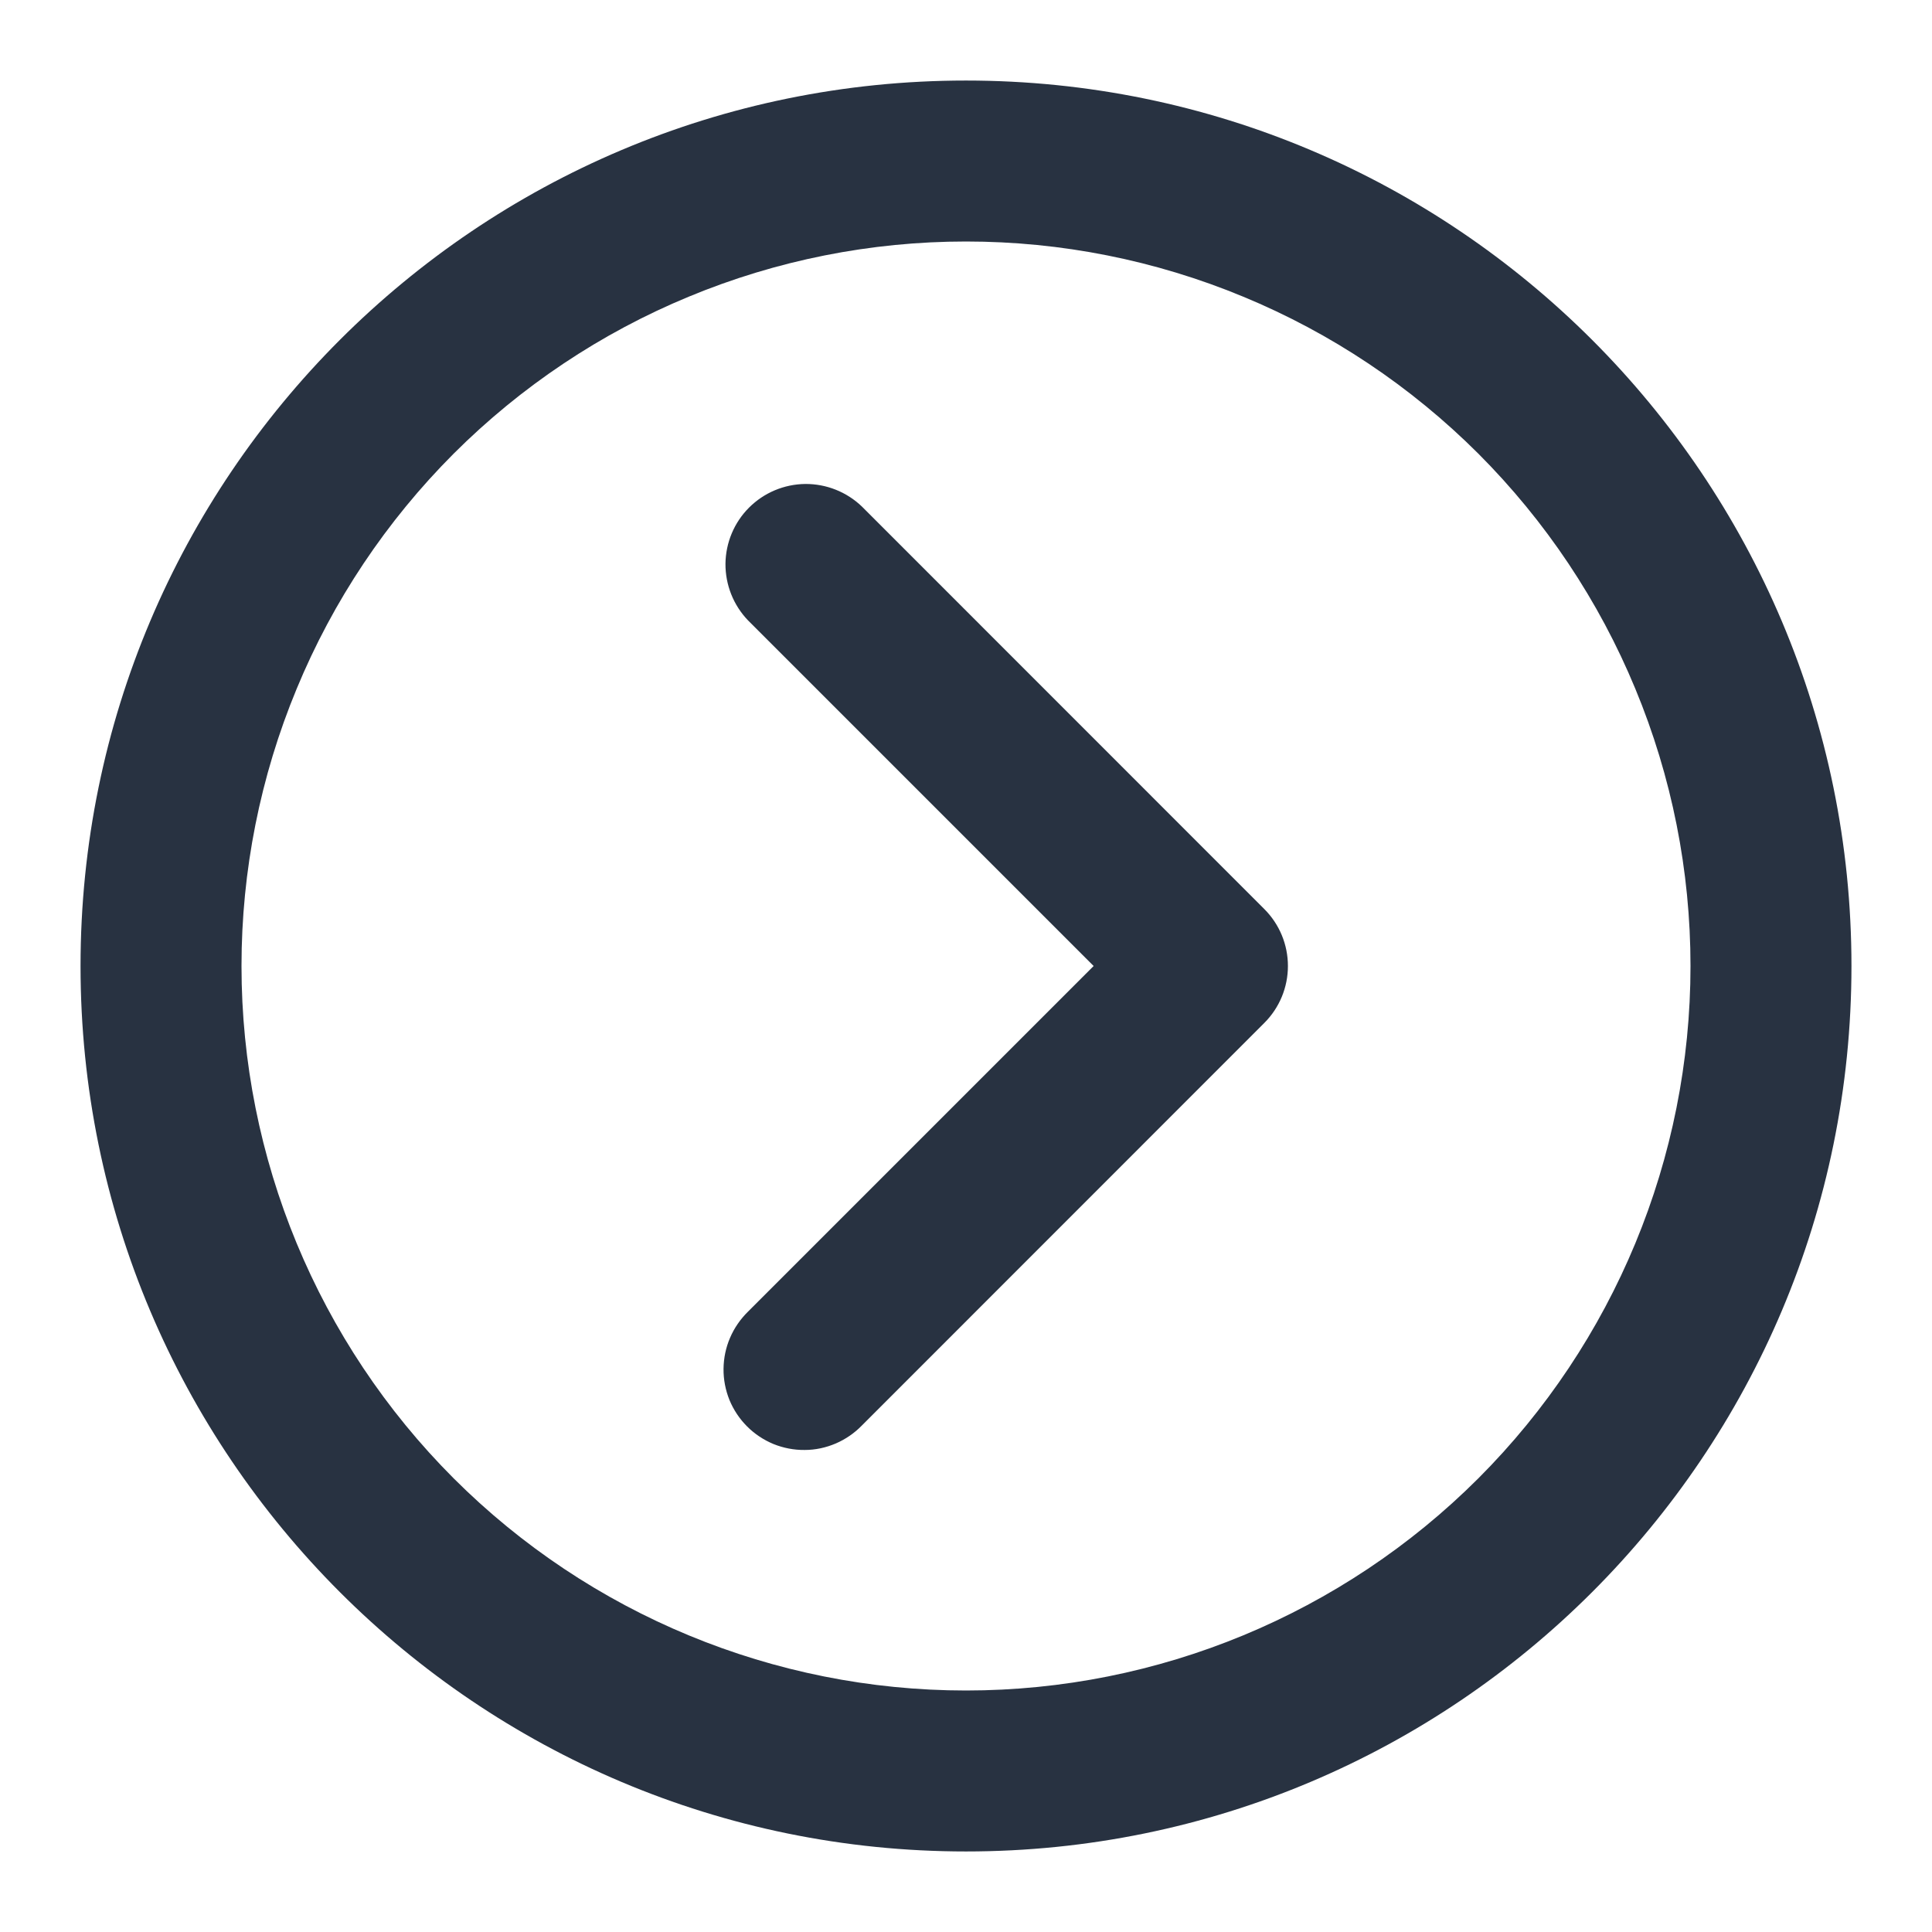 <svg xmlns="http://www.w3.org/2000/svg" width="16" height="16" viewBox="0 0 16 16" fill="none"><path fill-rule="evenodd" clip-rule="evenodd" d="M2 8C2 7.212 2.155 6.432 2.457 5.704C2.758 4.976 3.2 4.315 3.757 3.757C4.315 3.2 4.976 2.758 5.704 2.457C6.432 2.155 7.212 2 8 2C8.788 2 9.568 2.155 10.296 2.457C11.024 2.758 11.685 3.2 12.243 3.757C12.8 4.315 13.242 4.976 13.543 5.704C13.845 6.432 14 7.212 14 8C14 9.591 13.368 11.117 12.243 12.243C11.117 13.368 9.591 14 8 14C6.409 14 4.883 13.368 3.757 12.243C2.632 11.117 2 9.591 2 8V8ZM8 0.667C3.95 0.667 0.667 3.95 0.667 8C0.667 12.05 3.95 15.333 8 15.333C12.05 15.333 15.333 12.05 15.333 8C15.333 3.95 12.05 0.667 8 0.667ZM7.138 4.195C7.012 4.074 6.844 4.007 6.669 4.008C6.494 4.01 6.327 4.08 6.203 4.204C6.08 4.327 6.01 4.494 6.008 4.669C6.007 4.844 6.074 5.012 6.195 5.138L9.057 8L6.195 10.862C6.132 10.924 6.081 10.997 6.046 11.079C6.011 11.16 5.993 11.247 5.992 11.336C5.991 11.424 6.008 11.512 6.041 11.594C6.075 11.676 6.124 11.75 6.187 11.813C6.25 11.876 6.324 11.925 6.406 11.959C6.488 11.992 6.576 12.009 6.664 12.008C6.753 12.008 6.84 11.989 6.922 11.954C7.003 11.919 7.077 11.868 7.138 11.805L10.471 8.471C10.596 8.346 10.666 8.177 10.666 8C10.666 7.823 10.596 7.654 10.471 7.529L7.138 4.195V4.195Z" fill="#283241"></path></svg>